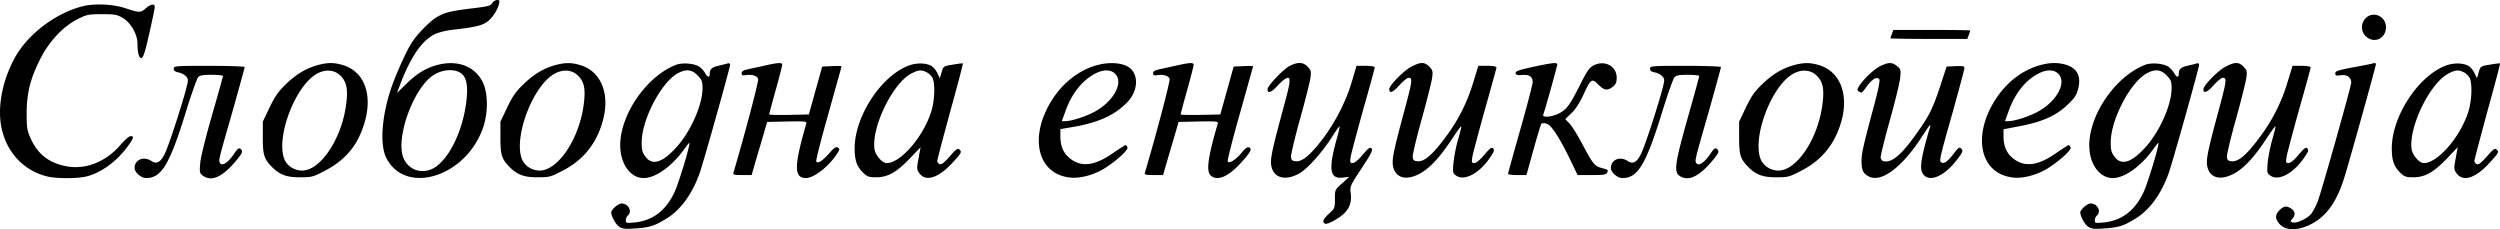 <svg xmlns="http://www.w3.org/2000/svg" width="120" height="11"><path fill="#000" fill-rule="nonzero" d="M23.63.15c-.084.13-.23.166-.967.252-1.03.122-1.328.201-1.704.424-.32.187-.925.804-1.189 1.213-.257.388-.813 1.623-1.022 2.277-.431 1.321-.515 2.65-.209 3.26.925 1.824 3.846.912 4.653-1.465.243-.703.236-1.63-.014-2.154-.348-.711-1.071-1.041-1.954-.89-.633.114-1.14.394-1.697.933l-.473.467.167-.445c.487-1.279 1.015-2.054 1.627-2.37.188-.094.543-.187.939-.23.946-.108 1.307-.187 1.55-.345.251-.15.543-.574.613-.883.041-.165.027-.194-.09-.194-.077 0-.182.065-.23.15Zm-1.447 3.412c.223.208.285.603.202 1.3-.195 1.623-1.008 3.102-1.815 3.31-.626.166-1.19-.222-1.28-.883-.153-1.048.591-2.966 1.405-3.605.466-.366 1.168-.424 1.488-.122ZM10.041 3.16c.94 0 1.704.029 1.704.057 0 .036-.264.984-.577 2.104-.71 2.47-.681 2.377-.605 2.507.097.158.362-.008.633-.388.243-.36.285-.38.403-.237.056.079 0 .187-.236.474-.675.819-1.203 1.063-1.628.754-.153-.115-.16-.158-.125-.596.021-.28.258-1.228.564-2.298.292-1.006.528-1.853.528-1.889 0-.029-.243-.057-.542-.057-.438 0-.57.028-.654.122-.056.072-.32.804-.577 1.637-.786 2.55-1.175 3.196-1.913 3.196-.243 0-.556-.273-.556-.481 0-.403.438-.582.807-.338.257.18.466.05.674-.416.188-.41.78-2.234.988-3.024.118-.46.118-.488 0-.625a.772.772 0 0 0-.355-.186c-.167-.029-.236-.086-.236-.18 0-.107.053-.13 1.012-.135l.316-.001h.375ZM3.991.294C4.555.158 5.445.201 6.022.395c.675.223.73.223.98 0 .244-.208.432-.23.425-.057 0 .071-.118.646-.265 1.278-.187.84-.285 1.156-.368 1.17-.118.022-.195-.251-.195-.696 0-.438-.313-.984-.681-1.214-.3-.18-.39-.194-1.023-.194h-.164c-.506.005-.607.035-1.018.244-.695.352-1.363 1.07-1.787 1.918-.473.94-.64 1.608-.647 2.578 0 .718.021.833.195 1.228.348.775.918 1.2 1.78 1.343.911.143 1.85-.244 2.539-1.049.194-.222.403-.409.472-.409.174 0 .16.079-.097.438-.522.747-1.321 1.336-2.038 1.501-.458.108-1.446.1-1.877-.007C1.126 8.187.306 7.297.069 6.118c-.208-1.02.063-2.34.696-3.44C1.41 1.58 2.725.604 3.99.295Zm109.576.568a.607.607 0 0 0 .146.99c.396.202.814-.085.814-.545 0-.517-.598-.797-.96-.445Zm-22.754.761c-.042.1-.07.194-.07.215 0 .015.828.03 1.843.03h1.843l.07-.188c.042-.1.07-.193.07-.215 0-.014-.828-.029-1.843-.029h-1.843l-.07.187ZM15.23 3.131c-.542.15-1.022.438-1.516.92-.347.33-.514.567-.772 1.105l-.327.682V6.6c0 .825.056 1.02.425 1.4.382.388.702.51 1.356.51.563 0 .626-.014 1.203-.316.744-.38 1.307-.934 1.627-1.602.779-1.63.459-3.095-.765-3.468-.438-.13-.737-.13-1.23.007Zm1.113.503c.299.294.368.646.271 1.379-.209 1.644-1.23 3.174-2.114 3.174-.369 0-.716-.223-.848-.539-.425-1.063.535-3.576 1.585-4.122.403-.215.828-.172 1.106.108Zm10.292-.503c-.543.15-1.022.438-1.516.92-.348.33-.515.567-.772 1.105l-.327.682V6.6c0 .825.056 1.02.424 1.4.383.388.703.51 1.356.51.564 0 .626-.014 1.203-.316 1.016-.517 1.663-1.336 1.955-2.485.313-1.242-.126-2.284-1.085-2.578-.445-.136-.744-.136-1.238 0Zm1.113.503c.299.294.368.646.27 1.379-.208 1.644-1.23 3.174-2.113 3.174-.369 0-.717-.223-.849-.539-.424-1.063.536-3.576 1.586-4.122.403-.215.827-.172 1.106.108Zm4.707-.524c-1.48.567-2.795 2.549-2.677 4.05.063.804.529 1.386 1.12 1.386.577 0 1.384-.582 1.975-1.43.125-.172.222-.287.222-.25 0 .23-.521 1.931-.716 2.355-.417.89-1.057 1.379-1.933 1.458-.376.036-.41.028-.41-.1a.37.37 0 0 1 .104-.238c.222-.194.02-.574-.306-.574-.16 0-.494.294-.494.43 0 .187.216.575.376.683.146.1.292.122.758.086.709-.043.945-.122 1.516-.474.681-.417 1.23-1.17 1.592-2.176.18-.51 1.46-5.056 1.46-5.2 0-.071-.041-.093-.118-.071-.07.021-.264.072-.431.108-.313.071-.424.165-.424.373s-.09.208-.216 0a1.067 1.067 0 0 0-.285-.323c-.236-.158-.807-.208-1.113-.093Zm1.03.51c.208.215.236.287.236.624 0 .761-.535 1.99-1.182 2.743-.702.812-1.224.991-1.558.532-.153-.201-.18-.323-.18-.69 0-1.084.938-2.88 1.731-3.31.396-.216.675-.187.953.1Zm3.296-.489c-.25.058-.619.137-.814.18-.278.057-.368.107-.368.2 0 .101.041.123.208.094.292-.043.543.036.584.187.035.1-.66 2.729-1.182 4.48-.034.116.014.13.418.13h.452l.18-.632c.105-.345.272-.919.376-1.27l.188-.647.96-.022c.89-.014.952-.007.917.108-.59 2.04-.598 2.607-.014 2.607.39 0 1.113-.568 1.51-1.192.118-.187.118-.209.013-.273-.083-.05-.174.014-.396.265-.334.381-.584.54-.633.395-.02-.05.243-1.091.591-2.312.34-1.22.626-2.233.626-2.248 0-.014-.209-.021-.466-.007l-.466.022-.32 1.149-.32 1.149-.952.021c-.522.007-.953 0-.953-.021 0-.022.14-.553.313-1.17.174-.618.313-1.164.313-1.214 0-.115-.18-.108-.765.021Zm6.843.014c-1.322.489-2.601 2.435-2.601 3.972 0 .581.104.876.41 1.177.195.187.278.216.62.216.555 0 .98-.237 1.612-.898l.522-.546-.097.532c-.09.495-.09.531.041.718.306.43.932.223 1.62-.539.39-.423.418-.48.32-.581-.097-.1-.145-.072-.48.308-.264.302-.403.41-.486.374-.063-.022-.118-.093-.118-.15 0-.058.285-1.128.626-2.385.347-1.25.619-2.284.605-2.298-.007-.014-.23.014-.48.057-.452.072-.46.08-.543.367l-.083.287-.111-.23a.922.922 0 0 0-.258-.337c-.25-.173-.73-.187-1.12-.044Zm.883.338c.111.065.236.194.271.294.118.324.077 1.113-.09 1.616-.397 1.207-1.468 2.435-2.128 2.435-.216 0-.536-.374-.584-.661-.153-1.063.876-3.181 1.773-3.641.355-.18.48-.187.758-.043Zm8.136-.352c-.855.237-1.627.84-2.156 1.68-1.12 1.781-.681 3.57.904 3.713.487.05 1.19-.15 1.697-.488.564-.366 1.078-.847 1.03-.962-.021-.058-.056-.108-.09-.108-.029 0-.3.172-.613.388-.897.624-1.55.69-2.107.208-.278-.244-.41-.567-.41-1.013v-.352l.716-.122c1.168-.215 1.933-.574 2.51-1.185.48-.51.543-1.228.14-1.601-.306-.273-.981-.337-1.62-.158Zm.876.402c.439.424-.07 1.357-1.022 1.853-.424.223-1.085.43-1.37.43h-.16l.167-.459c.306-.869.807-1.5 1.46-1.838.376-.187.717-.187.925.014Zm3.012-.402c-.25.058-.62.137-.814.18-.278.057-.369.107-.369.2 0 .101.042.123.209.094.292-.043.542.036.584.187.035.1-.66 2.729-1.182 4.48-.035.116.014.13.417.13h.452l.181-.632c.104-.345.271-.919.375-1.27l.188-.647.96-.022c.89-.014.953-.007.918.108-.473 1.623-.563 2.276-.334 2.485.3.28.82.072 1.412-.568.493-.538.59-.718.43-.782-.083-.03-.187.043-.354.251-.285.345-.626.56-.674.416-.021-.05.243-1.091.59-2.312.342-1.22.627-2.233.627-2.248 0-.014-.209-.021-.466-.007l-.466.022-.32 1.149-.32 1.149-.953.021c-.521.007-.952 0-.952-.021 0-.022.139-.553.313-1.17.173-.618.312-1.164.312-1.214 0-.115-.18-.108-.764.021Zm5.368.036c-.299.158-1.057.948-1.057 1.113 0 .23.18.165.494-.18.327-.351.542-.46.556-.28.021.194-.028.403-.39 1.738-.493 1.832-.556 2.183-.451 2.514.16.51.737.603 1.363.222.375-.23 1.036-.969 1.502-1.687.194-.316.375-.56.39-.546.006.014-.063.33-.168.697-.382 1.4-.299 1.838.313 1.766l.313-.036-.34.31c-.348.308-.348.308-.348.753 0 .438-.007.46-.3.718-.201.187-.277.31-.25.388.056.144.209.108.62-.136.556-.33.757-.704.688-1.25-.042-.33-.028-.352.521-1.192.452-.682.55-.869.48-.948-.07-.086-.139-.036-.424.294-.202.245-.396.403-.48.403-.132 0-.139-.03-.097-.31.028-.164.299-1.177.598-2.254.306-1.077.556-1.99.556-2.025 0-.05-.174-.08-.438-.08h-.438l-.195.661c-.264.948-.786 1.99-1.398 2.808-.612.812-1.008 1.142-1.32 1.113-.168-.014-.216-.057-.23-.2-.014-.101.18-.92.43-1.817.251-.898.474-1.789.501-1.983.042-.316.028-.373-.132-.538-.222-.23-.473-.237-.869-.036Zm5.842.036c-.355.18-1.058.898-1.058 1.077 0 .223.181.158.48-.18.181-.2.383-.366.445-.366.216 0 .195.122-.264 1.824-.494 1.839-.556 2.183-.452 2.521.118.373.445.524.876.41.633-.173 1.21-.726 1.947-1.846.223-.338.41-.596.425-.582.014.014-.056.309-.16.66a7.446 7.446 0 0 0-.216 1.114c-.035.46-.028.488.146.603.376.251 1.05-.093 1.558-.797.236-.33.278-.43.209-.51-.07-.086-.14-.036-.425.294-.201.245-.396.403-.48.403-.132 0-.139-.03-.097-.31.028-.164.3-1.177.598-2.254.306-1.077.557-1.99.557-2.025 0-.05-.174-.08-.439-.08h-.43l-.237.77a8.34 8.34 0 0 1-1.37 2.7c-.605.81-.995 1.141-1.314 1.112-.167-.014-.216-.057-.23-.2-.014-.101.18-.92.431-1.817.25-.898.473-1.789.5-1.983.043-.316.029-.373-.131-.538-.23-.237-.417-.237-.87 0Zm13.164-.043c.938 0 1.703.029 1.703.057 0 .036-.264.984-.577 2.104-.71 2.47-.681 2.377-.605 2.507.098.158.362-.008.633-.388.243-.36.285-.38.403-.237.056.079 0 .187-.236.474-.668.811-1.203 1.055-1.62.754-.265-.194-.202-.618.403-2.765.306-1.077.556-1.99.556-2.018 0-.029-.243-.057-.542-.057-.438 0-.57.028-.654.122-.055.072-.32.804-.577 1.637-.786 2.55-1.175 3.196-1.912 3.196-.244 0-.557-.273-.557-.481 0-.403.438-.582.807-.338.257.18.466.05.674-.416.188-.41.78-2.234.988-3.024.118-.46.118-.488 0-.625a.772.772 0 0 0-.355-.186c-.167-.029-.236-.086-.236-.18 0-.107.053-.13 1.012-.135l.316-.001h.376Zm-7.323.05c.98-.208 1.168-.223 1.168-.115 0 .072-.59 2.19-.674 2.406-.056.15.368.122.709-.036.396-.187.55-.388 1.036-1.35.369-.733.46-.869.689-.984.521-.258 1.091.043 1.091.596 0 .223-.041.316-.18.431-.258.208-.418.187-.703-.1-.313-.317-.361-.28-.723.51-.174.373-.375.682-.563.861l-.3.287.21.216c.11.122.375.538.583.933.536 1.006.599 1.092.932 1.192.362.101.341.087.285.23-.034.094-.16.115-.73.115h-.688l-.355-.74c-.535-1.091-.91-1.673-1.14-1.73-.112-.029-.216-.022-.244.007-.028.029-.194.596-.382 1.257l-.334 1.206h-.445c-.236 0-.438-.021-.438-.057 0-.029.264-.991.59-2.133.328-1.15.592-2.169.592-2.27 0-.265-.153-.366-.5-.344-.23.021-.307 0-.32-.086-.014-.094.145-.151.834-.302Zm12.51-.079c-.542.15-1.022.438-1.516.92-.347.33-.514.567-.772 1.105l-.326.682V6.6c0 .825.055 1.02.424 1.4.382.388.702.51 1.356.51.563 0 .626-.014 1.203-.316 1.015-.517 1.662-1.336 1.954-2.485.313-1.242-.125-2.284-1.085-2.578-.445-.136-.744-.136-1.238 0Zm1.113.503c.299.294.369.646.271 1.379-.208 1.644-1.23 3.174-2.114 3.174-.368 0-.716-.223-.848-.539-.424-1.063.535-3.576 1.585-4.122.404-.215.828-.172 1.106.108Zm3.074-.474c-.3.136-.814.617-1.036.962-.105.172-.105.208-.021.266.139.093.146.086.396-.259.243-.33.466-.46.584-.337.049.05-.028.438-.222 1.177-.557 2.076-.626 2.385-.626 2.78.007.423.076.574.327.71.59.33 1.571-.38 2.517-1.816.48-.733.508-.761.417-.46-.445 1.544-.5 1.982-.264 2.226.327.338 1.015.008 1.586-.747.278-.366.299-.423.208-.524-.097-.093-.139-.064-.382.252-.278.366-.452.488-.584.402-.105-.065-.077-.201.563-2.456.299-1.077.55-2.004.55-2.068 0-.094-.07-.108-.432-.094l-.424.022-.257.79c-.425 1.292-.564 1.572-1.329 2.62-.632.87-1.064 1.207-1.432 1.135-.07-.014-.132-.086-.146-.165-.014-.086.188-.89.438-1.795.257-.912.48-1.831.5-2.054.035-.373.028-.41-.152-.553-.237-.194-.397-.194-.78-.014Zm7.635-.029c-.855.237-1.627.84-2.155 1.68-1.12 1.781-.682 3.57.904 3.713.486.05 1.189-.15 1.696-.488.564-.366 1.078-.847 1.03-.962-.021-.058-.056-.108-.09-.108-.029 0-.3.172-.613.388-.897.624-1.55.69-2.107.208-.278-.244-.41-.567-.41-1.013v-.344l.786-.151c1.064-.201 1.738-.503 2.274-1.013.361-.344.445-.474.528-.797.146-.603-.062-.99-.633-1.149-.368-.1-.75-.093-1.21.036Zm.877.402c.438.424-.07 1.357-1.023 1.853-.424.223-1.085.43-1.37.43h-.16l.167-.459c.306-.869.807-1.5 1.46-1.838.376-.187.717-.187.926.014Zm4.179-.423c-1.481.567-2.796 2.549-2.677 4.05.062.804.528 1.386 1.12 1.386.576 0 1.383-.582 1.974-1.43.125-.172.223-.287.223-.25 0 .23-.522 1.931-.717 2.355-.417.89-1.057 1.379-1.933 1.458-.375.036-.41.028-.41-.1a.37.37 0 0 1 .104-.238c.223-.194.021-.574-.306-.574-.16 0-.494.294-.494.43 0 .187.216.575.376.683.146.1.292.122.758.086.71-.043.946-.122 1.516-.474.682-.417 1.23-1.17 1.592-2.176.181-.51 1.46-5.056 1.46-5.2 0-.071-.04-.093-.117-.071-.07.021-.265.072-.432.108-.312.071-.424.165-.424.373s-.09.208-.215 0a1.067 1.067 0 0 0-.285-.323c-.237-.158-.807-.208-1.113-.093Zm1.03.51c.208.215.236.287.236.624 0 .761-.536 1.99-1.183 2.743-.702.812-1.224.991-1.557.532-.153-.201-.181-.323-.181-.69 0-1.084.939-2.88 1.731-3.31.397-.216.675-.187.953.1Zm9.867-.568c.132-.043.174-.036.174.043 0 .094-1.259 4.61-1.51 5.415-.368 1.192-.875 1.896-1.64 2.27-.612.294-1.155.294-1.447 0-.243-.26-.257-.46-.028-.69.195-.208.355-.223.578-.065.18.13.194.295.041.474-.111.115-.104.13 0 .172.174.072.71-.172.904-.409.09-.115.237-.395.32-.617.216-.604 1.6-5.509 1.6-5.68 0-.252-.202-.396-.501-.353-.223.029-.264.015-.264-.093 0-.077.067-.121.37-.19l.21-.044.275-.053c.466-.087.883-.166.918-.18Zm-7.045.15c.453-.236.64-.236.87 0 .16.166.174.223.132.54-.028.193-.25 1.084-.5 1.982-.251.897-.446 1.716-.432 1.816.014.144.063.187.23.201.32.03.709-.301 1.314-1.113a8.34 8.34 0 0 0 1.37-2.7l.236-.768h.431c.265 0 .438.029.438.079 0 .036-.25.948-.556 2.025-.299 1.077-.57 2.09-.598 2.255-.042.28-.035.309.097.309.084 0 .279-.158.48-.403.285-.33.355-.38.425-.294.069.08.027.18-.21.51-.507.704-1.181 1.048-1.557.797-.174-.115-.18-.144-.146-.603.021-.259.118-.761.216-1.113.104-.352.174-.647.16-.661-.014-.014-.202.244-.425.582-.737 1.12-1.314 1.673-1.947 1.845-.43.115-.758-.036-.876-.409-.104-.338-.042-.682.452-2.52.46-1.703.48-1.825.264-1.825-.062 0-.264.165-.445.367-.299.337-.48.402-.48.18 0-.18.703-.899 1.057-1.078Zm10.585-.057c-1.322.489-2.601 2.435-2.601 3.972 0 .581.104.876.41 1.177.195.187.278.216.619.216.556 0 .98-.237 1.613-.898l.522-.546-.097.532c-.09.495-.09.531.041.718.306.43.911.244 1.586-.503.424-.46.452-.517.354-.617-.097-.1-.139-.072-.48.308-.264.302-.403.41-.486.374-.063-.022-.118-.093-.118-.15 0-.058.285-1.128.625-2.385.348-1.25.62-2.284.605-2.298-.006-.014-.229.014-.48.057-.451.072-.458.08-.542.367l-.083.287-.111-.23a.922.922 0 0 0-.258-.337c-.25-.173-.73-.187-1.12-.044Zm.883.338c.111.065.236.194.271.294.118.324.076 1.113-.09 1.616-.397 1.207-1.468 2.435-2.128 2.435-.216 0-.536-.374-.585-.661-.152-1.063.877-3.181 1.774-3.641.354-.18.48-.187.758-.043Z"/></svg>